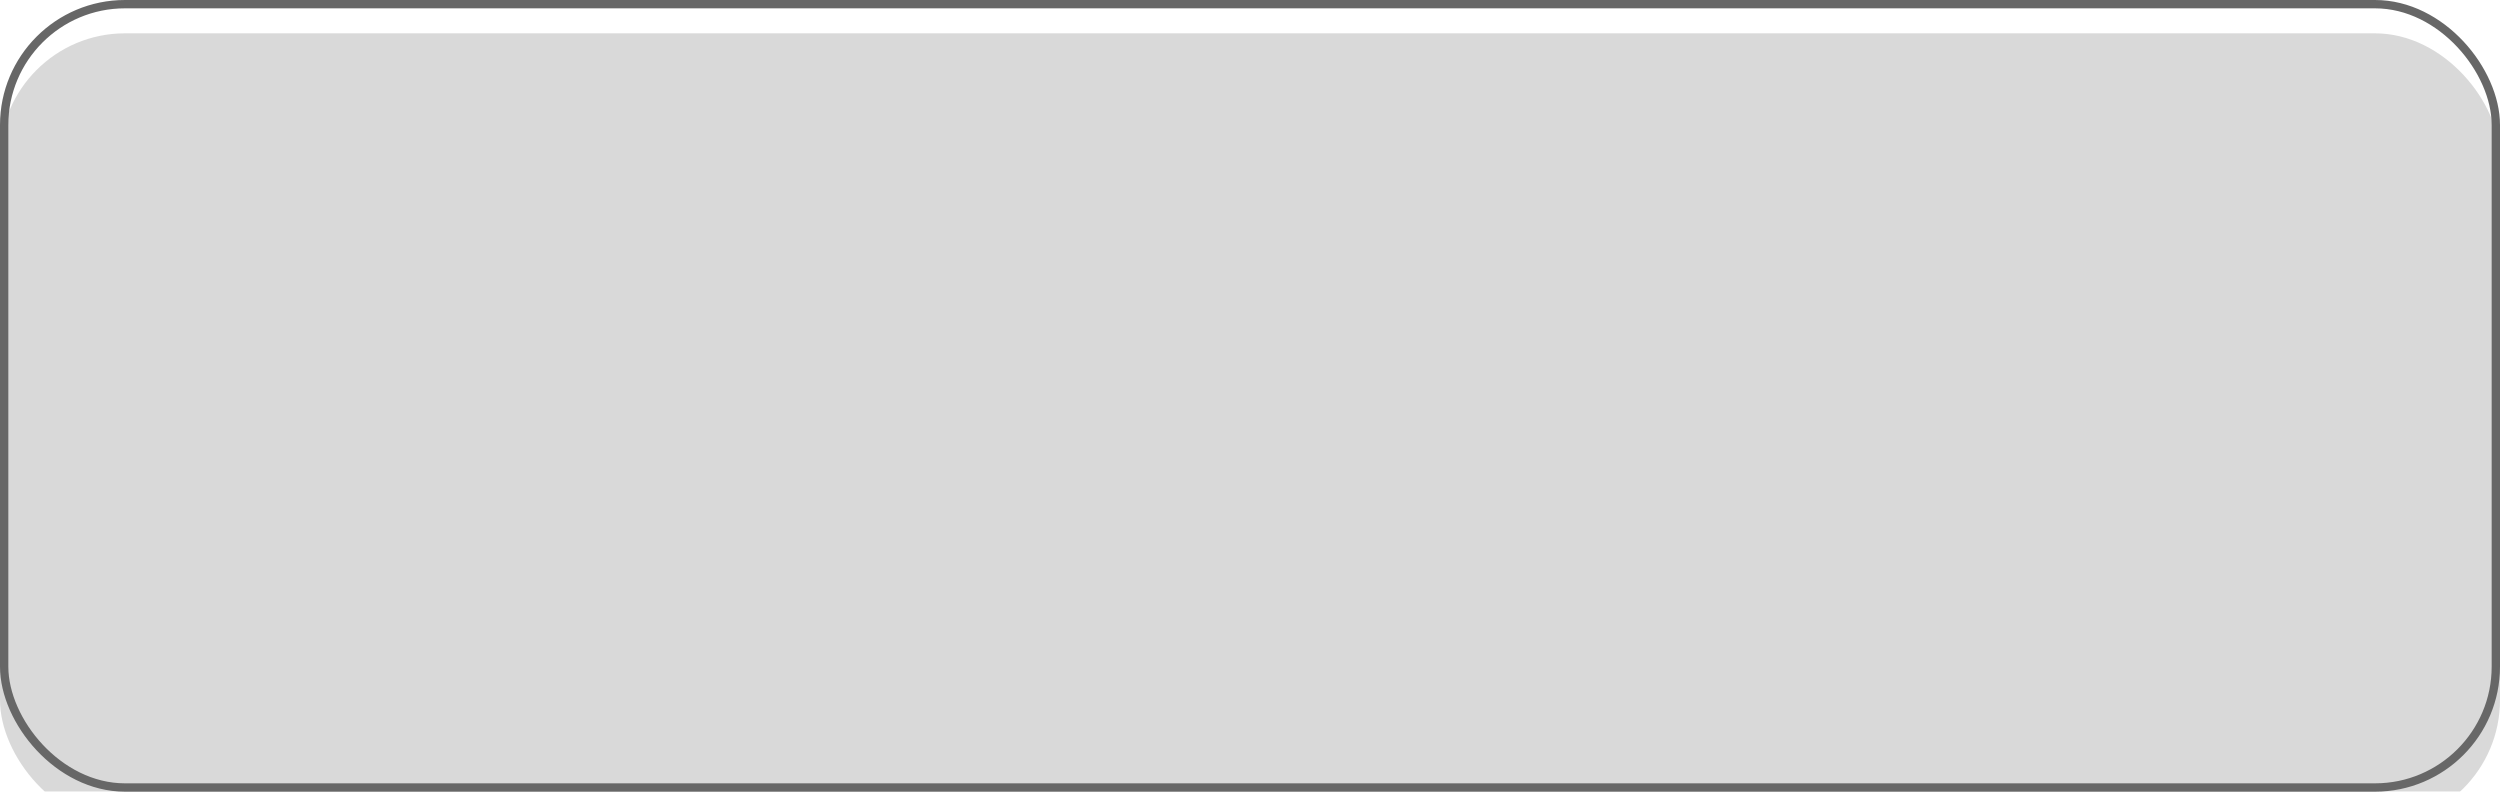 <?xml version="1.0" encoding="UTF-8"?> <svg xmlns="http://www.w3.org/2000/svg" width="300" height="95" viewBox="0 0 300 95" fill="none"><g data-figma-bg-blur-radius="10.9"><g filter="url(#filter0_i_4008_237)"><rect width="300" height="95" rx="15" fill="#696969" fill-opacity="0.25"></rect></g><rect x="0.5" y="0.5" width="299" height="94" rx="14.5" stroke="#676767"></rect></g><defs><filter id="filter0_i_4008_237" x="0" y="0" width="300" height="99" filterUnits="userSpaceOnUse" color-interpolation-filters="sRGB"><feFlood flood-opacity="0" result="BackgroundImageFix"></feFlood><feBlend mode="normal" in="SourceGraphic" in2="BackgroundImageFix" result="shape"></feBlend><feColorMatrix in="SourceAlpha" type="matrix" values="0 0 0 0 0 0 0 0 0 0 0 0 0 0 0 0 0 0 127 0" result="hardAlpha"></feColorMatrix><feOffset dy="4"></feOffset><feGaussianBlur stdDeviation="4.1"></feGaussianBlur><feComposite in2="hardAlpha" operator="arithmetic" k2="-1" k3="1"></feComposite><feColorMatrix type="matrix" values="0 0 0 0 1 0 0 0 0 1 0 0 0 0 1 0 0 0 0.1 0"></feColorMatrix><feBlend mode="normal" in2="shape" result="effect1_innerShadow_4008_237"></feBlend></filter><clipPath id="bgblur_0_4008_237_clip_path" transform="translate(0 0)"><rect width="300" height="95" rx="15"></rect></clipPath></defs></svg> 